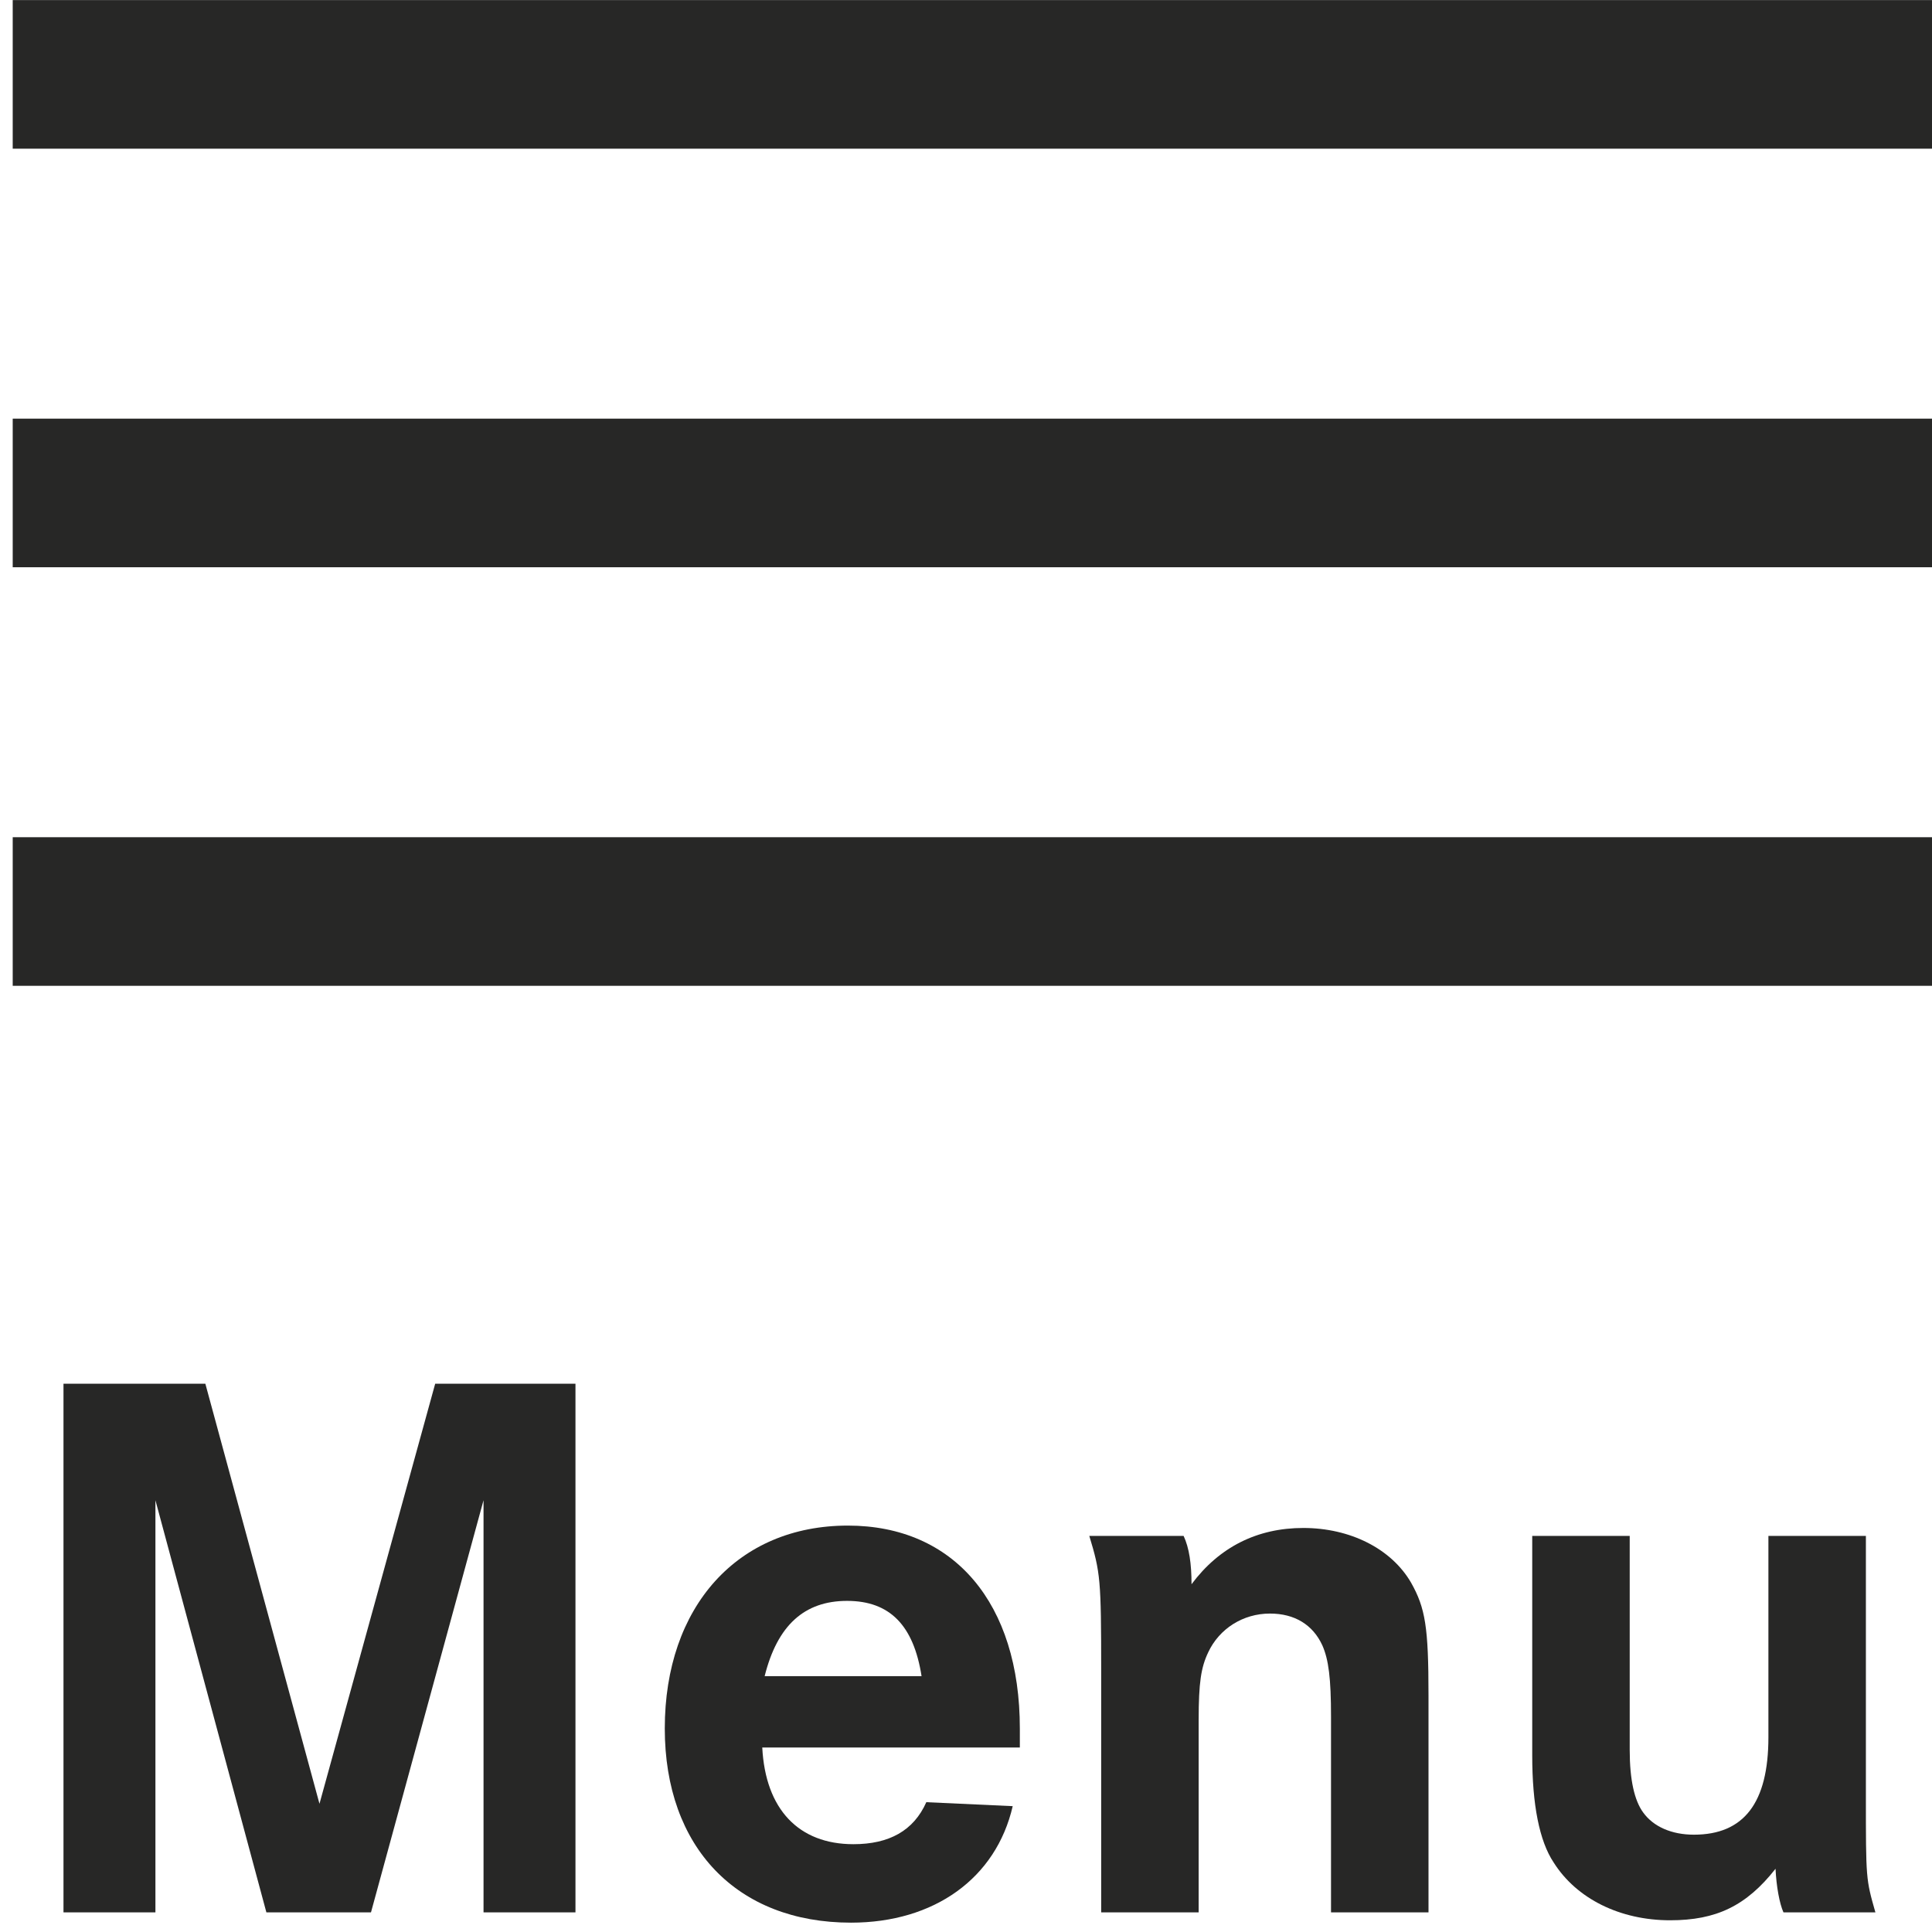 <?xml version="1.0" encoding="UTF-8" standalone="no" ?>
<!DOCTYPE svg PUBLIC "-//W3C//DTD SVG 1.1//EN" "http://www.w3.org/Graphics/SVG/1.1/DTD/svg11.dtd">
<svg xmlns="http://www.w3.org/2000/svg" xmlns:xlink="http://www.w3.org/1999/xlink" version="1.1" width="1080" height="1080" viewBox="0 0 1080 1080" xml:space="preserve">
<desc>Created with Fabric.js 5.2.4</desc>
<defs>
</defs>
<g transform="matrix(1 0 0 1 540 540)" id="76be3ff9-c44f-4c0a-8dbc-d649294c21b2"  >
<rect style="stroke: none; stroke-width: 1; stroke-dasharray: none; stroke-linecap: butt; stroke-dashoffset: 0; stroke-linejoin: miter; stroke-miterlimit: 4; fill: rgb(255,255,255); fill-rule: nonzero; opacity: 1; visibility: hidden;" vector-effect="non-scaling-stroke"  x="-540" y="-540" rx="0" ry="0" width="1080" height="1080" />
</g>
<g transform="matrix(1 0 0 1 540 540)" id="143ef59f-e325-44bf-8de1-198de6e526a5"  >
</g>
<g transform="matrix(27.69 0 0 27.69 540 540)"  >
<g style=""   >
		<g transform="matrix(1 0 0 1 -13.05 13.77)"  >
<path style="stroke: none; stroke-width: 1; stroke-dasharray: none; stroke-linecap: butt; stroke-dashoffset: 0; stroke-linejoin: miter; stroke-miterlimit: 4; fill: rgb(39,39,38); fill-rule: nonzero; opacity: 1;" vector-effect="non-scaling-stroke"  transform=" translate(-6.45, -33.27)" d="M 1.28 27.933 L 4.144 27.933 L 6.448 36.413 L 8.784 27.933 L 11.616 27.933 L 11.616 38.605 L 9.76 38.605 L 9.76 30.285 L 7.488 38.605 L 5.376 38.605 L 3.136 30.285 L 3.136 38.605 L 1.28 38.605 L 1.28 27.933 Z" stroke-linecap="round" />
</g>
		<g transform="matrix(1 0 0 1 -2.5 15.31)"  >
<path style="stroke: none; stroke-width: 1; stroke-dasharray: none; stroke-linecap: butt; stroke-dashoffset: 0; stroke-linejoin: miter; stroke-miterlimit: 4; fill: rgb(39,39,38); fill-rule: nonzero; opacity: 1;" vector-effect="non-scaling-stroke"  transform=" translate(-17, -34.81)" d="M 20.587 35.277 L 15.387 35.277 C 15.451 36.525 16.123 37.229 17.227 37.229 C 17.947 37.229 18.443 36.957 18.699 36.381 L 20.443 36.461 C 20.107 37.917 18.859 38.813 17.179 38.813 C 14.875 38.813 13.419 37.293 13.419 34.893 C 13.419 32.429 14.891 30.797 17.115 30.797 C 19.259 30.797 20.587 32.365 20.587 34.893 L 20.587 35.277 Z M 15.435 33.837 L 18.603 33.837 C 18.443 32.813 17.963 32.317 17.099 32.317 C 16.235 32.317 15.691 32.813 15.435 33.837 Z" stroke-linecap="round" />
</g>
		<g transform="matrix(1 0 0 1 5.91 15.23)"  >
<path style="stroke: none; stroke-width: 1; stroke-dasharray: none; stroke-linecap: butt; stroke-dashoffset: 0; stroke-linejoin: miter; stroke-miterlimit: 4; fill: rgb(39,39,38); fill-rule: nonzero; opacity: 1;" vector-effect="non-scaling-stroke"  transform=" translate(-25.41, -34.73)" d="M 21.989 31.005 L 23.893 31.005 C 24.005 31.245 24.053 31.565 24.053 31.981 C 24.613 31.229 25.381 30.845 26.309 30.845 C 27.253 30.845 28.085 31.261 28.485 31.949 C 28.773 32.461 28.837 32.845 28.837 34.221 L 28.837 38.605 L 26.869 38.605 L 26.869 34.653 C 26.869 33.885 26.821 33.501 26.693 33.213 C 26.501 32.797 26.133 32.573 25.637 32.573 C 25.093 32.573 24.613 32.877 24.389 33.357 C 24.245 33.661 24.197 33.965 24.197 34.717 L 24.197 38.605 L 22.229 38.605 L 22.229 33.725 C 22.229 31.885 22.213 31.741 21.989 31.005 Z" stroke-linecap="round" />
</g>
		<g transform="matrix(1 0 0 1 14.89 15.39)"  >
<path style="stroke: none; stroke-width: 1; stroke-dasharray: none; stroke-linecap: butt; stroke-dashoffset: 0; stroke-linejoin: miter; stroke-miterlimit: 4; fill: rgb(39,39,38); fill-rule: nonzero; opacity: 1;" vector-effect="non-scaling-stroke"  transform=" translate(-34.39, -34.89)" d="M 30.931 31.005 L 32.899 31.005 L 32.899 35.325 C 32.899 35.933 32.995 36.349 33.171 36.589 C 33.379 36.877 33.747 37.037 34.195 37.037 C 35.203 37.037 35.699 36.397 35.699 35.069 L 35.699 31.005 L 37.667 31.005 L 37.667 36.253 C 37.667 37.933 37.667 37.933 37.859 38.605 L 36.003 38.605 C 35.923 38.429 35.859 38.077 35.843 37.725 C 35.251 38.477 34.643 38.765 33.715 38.765 C 32.707 38.765 31.827 38.333 31.363 37.597 C 31.075 37.165 30.931 36.429 30.931 35.437 L 30.931 31.005 Z" stroke-linecap="round" />
</g>
		<g transform="matrix(1 0 0 1 0.13 -18)"  >
<rect style="stroke: none; stroke-width: 1; stroke-dasharray: none; stroke-linecap: butt; stroke-dashoffset: 0; stroke-linejoin: miter; stroke-miterlimit: 4; fill: rgb(39,39,38); fill-rule: nonzero; opacity: 1;" vector-effect="non-scaling-stroke"  x="-19.375" y="-1.5" rx="0" ry="0" width="38.75" height="3" />
</g>
		<g transform="matrix(1 0 0 1 0.13 -9.55)"  >
<rect style="stroke: none; stroke-width: 1; stroke-dasharray: none; stroke-linecap: butt; stroke-dashoffset: 0; stroke-linejoin: miter; stroke-miterlimit: 4; fill: rgb(39,39,38); fill-rule: nonzero; opacity: 1;" vector-effect="non-scaling-stroke"  x="-19.375" y="-1.5" rx="0" ry="0" width="38.75" height="3" />
</g>
		<g transform="matrix(1 0 0 1 0.13 -1.1)"  >
<rect style="stroke: none; stroke-width: 1; stroke-dasharray: none; stroke-linecap: butt; stroke-dashoffset: 0; stroke-linejoin: miter; stroke-miterlimit: 4; fill: rgb(39,39,38); fill-rule: nonzero; opacity: 1;" vector-effect="non-scaling-stroke"  x="-19.375" y="-1.5" rx="0" ry="0" width="38.75" height="3" />
</g>
</g>
</g>
</svg>